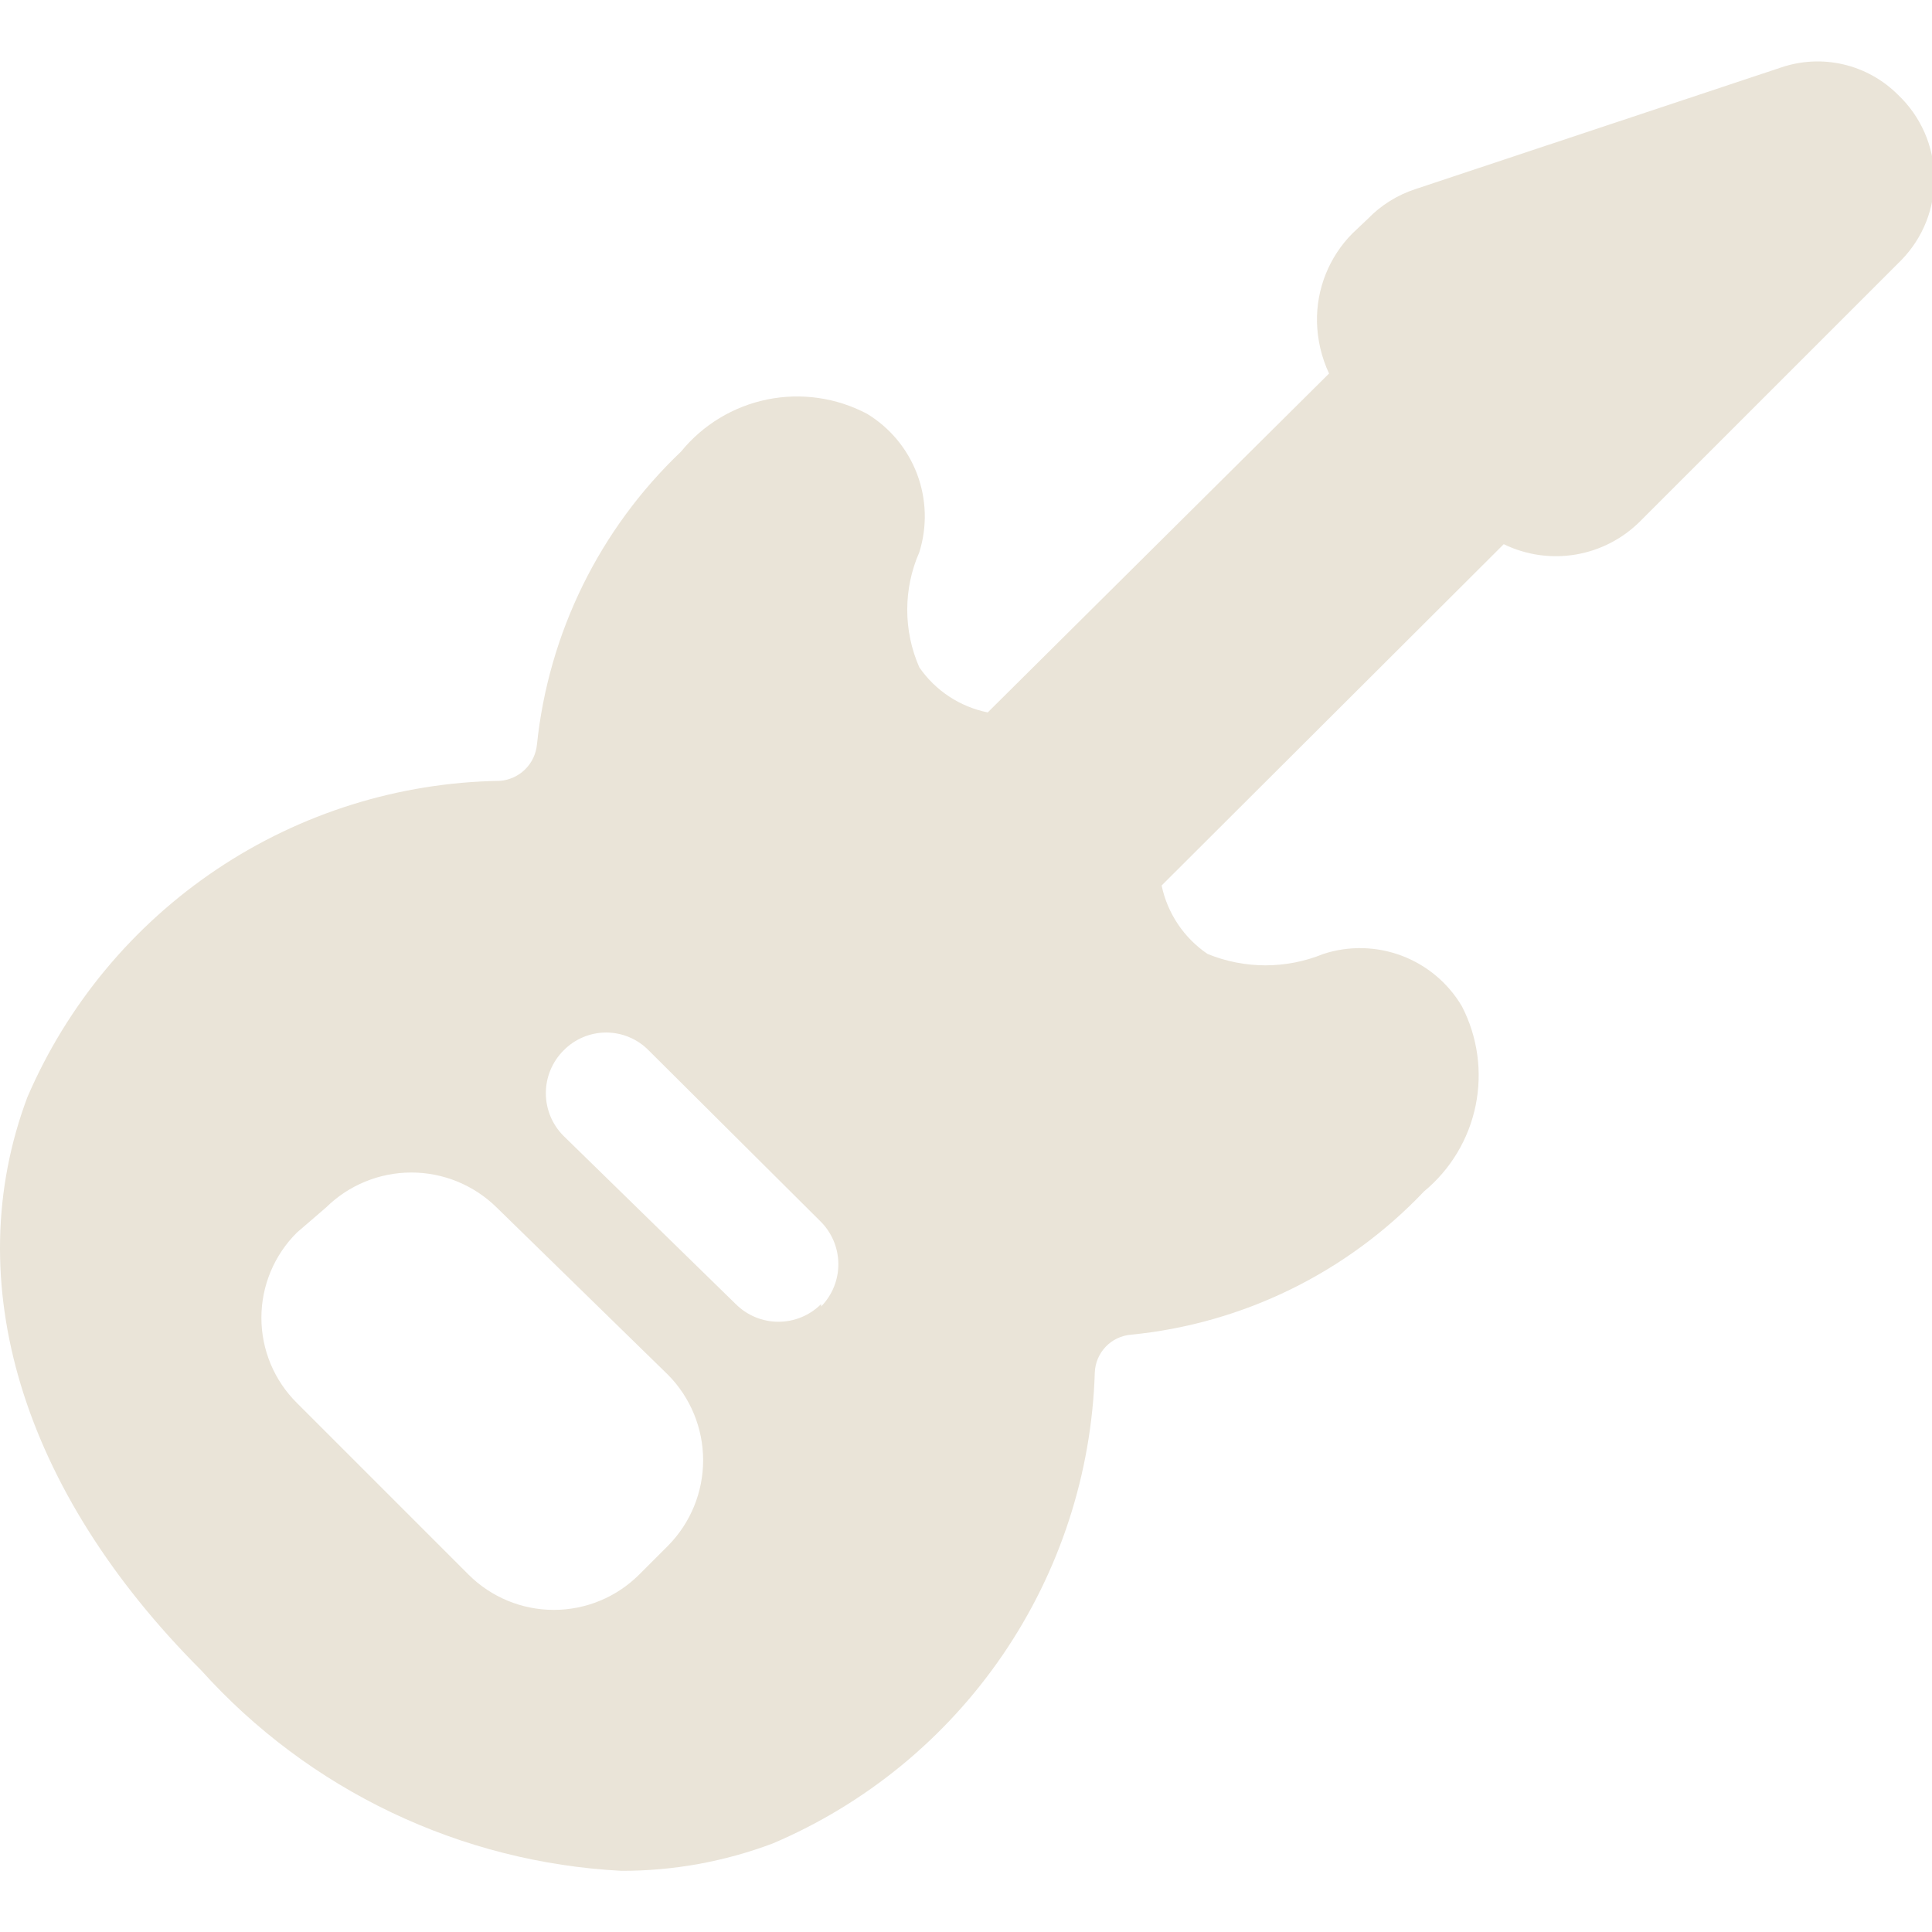 <?xml version="1.0" encoding="UTF-8"?> <svg xmlns="http://www.w3.org/2000/svg" width="296" height="296" viewBox="0 0 296 296" fill="none"><g clip-path="url(#clip0_38_129)"><path d="M290.82 14.553C288.516 12.232 285.605 10.607 282.42 9.865C279.235 9.124 275.905 9.295 272.813 10.36L216.82 28.983C214.06 29.891 211.562 31.457 209.543 33.547L207.2 35.767C205.433 37.549 204.043 39.669 203.11 41.999C202.178 44.33 201.724 46.824 201.773 49.333C201.837 52.064 202.467 54.752 203.623 57.227L151.33 109.15C147.073 108.291 143.315 105.816 140.847 102.243C139.627 99.463 138.998 96.46 138.998 93.425C138.998 90.389 139.627 87.386 140.847 84.606C142.076 80.683 141.954 76.462 140.501 72.616C139.047 68.77 136.347 65.523 132.83 63.393C128.143 60.919 122.743 60.145 117.549 61.202C112.356 62.259 107.688 65.081 104.34 69.19C91.871 81.049 84.043 96.968 82.263 114.083C82.122 115.528 81.476 116.877 80.438 117.892C79.4 118.907 78.038 119.524 76.59 119.633C61.134 119.873 46.077 124.575 33.232 133.175C20.388 141.775 10.303 153.904 4.193 168.103C-6.413 196.347 3.33 228.413 30.833 255.917C39.02 265.015 48.919 272.411 59.966 277.68C71.013 282.95 82.99 285.99 95.213 286.627C103.132 286.645 110.989 285.224 118.4 282.433C132.651 276.368 144.868 266.352 153.61 253.567C162.351 240.782 167.252 225.763 167.733 210.283C167.789 208.805 168.384 207.399 169.407 206.331C170.43 205.262 171.809 204.606 173.283 204.487C190.4 202.804 206.338 195.01 218.177 182.533C222.237 179.178 225.026 174.533 226.081 169.373C227.135 164.212 226.392 158.846 223.973 154.167C221.876 150.618 218.631 147.889 214.775 146.432C210.918 144.975 206.68 144.875 202.76 146.15C197.069 148.48 190.691 148.48 185 146.15C181.39 143.695 178.871 139.938 177.97 135.667L230.387 83.373C233.817 85.043 237.684 85.596 241.445 84.954C245.205 84.313 248.671 82.509 251.353 79.796L291.313 39.837C292.956 38.152 294.247 36.158 295.113 33.97C295.978 31.782 296.4 29.444 296.354 27.092C296.308 24.739 295.795 22.42 294.845 20.267C293.895 18.115 292.527 16.172 290.82 14.553ZM102.367 236.8L97.927 241.24C94.458 244.704 89.756 246.65 84.853 246.65C79.951 246.65 75.249 244.704 71.78 241.24L45.51 214.97C43.78 213.261 42.406 211.225 41.468 208.981C40.531 206.737 40.048 204.329 40.048 201.897C40.048 199.464 40.531 197.056 41.468 194.812C42.406 192.568 43.78 190.532 45.51 188.823L49.95 185C53.434 181.565 58.131 179.64 63.023 179.64C67.916 179.64 72.612 181.565 76.097 185L102.367 210.653C105.801 214.138 107.727 218.834 107.727 223.727C107.727 228.619 105.801 233.315 102.367 236.8ZM125.8 199.8C124.066 201.532 121.715 202.505 119.263 202.505C116.812 202.505 114.461 201.532 112.727 199.8L86.333 174.023C84.601 172.289 83.628 169.938 83.628 167.487C83.628 165.035 84.601 162.684 86.333 160.95C87.184 160.077 88.2 159.384 89.323 158.91C90.445 158.436 91.651 158.193 92.87 158.193C94.088 158.193 95.294 158.436 96.417 158.91C97.54 159.384 98.556 160.077 99.407 160.95L125.677 187.097C127.425 188.815 128.421 191.156 128.444 193.608C128.467 196.059 127.516 198.419 125.8 200.17V199.8Z" fill="#EAE4D8"></path></g><defs><clipPath id="clip0_38_129"><rect width="296" height="296" fill="white"></rect></clipPath></defs></svg> 